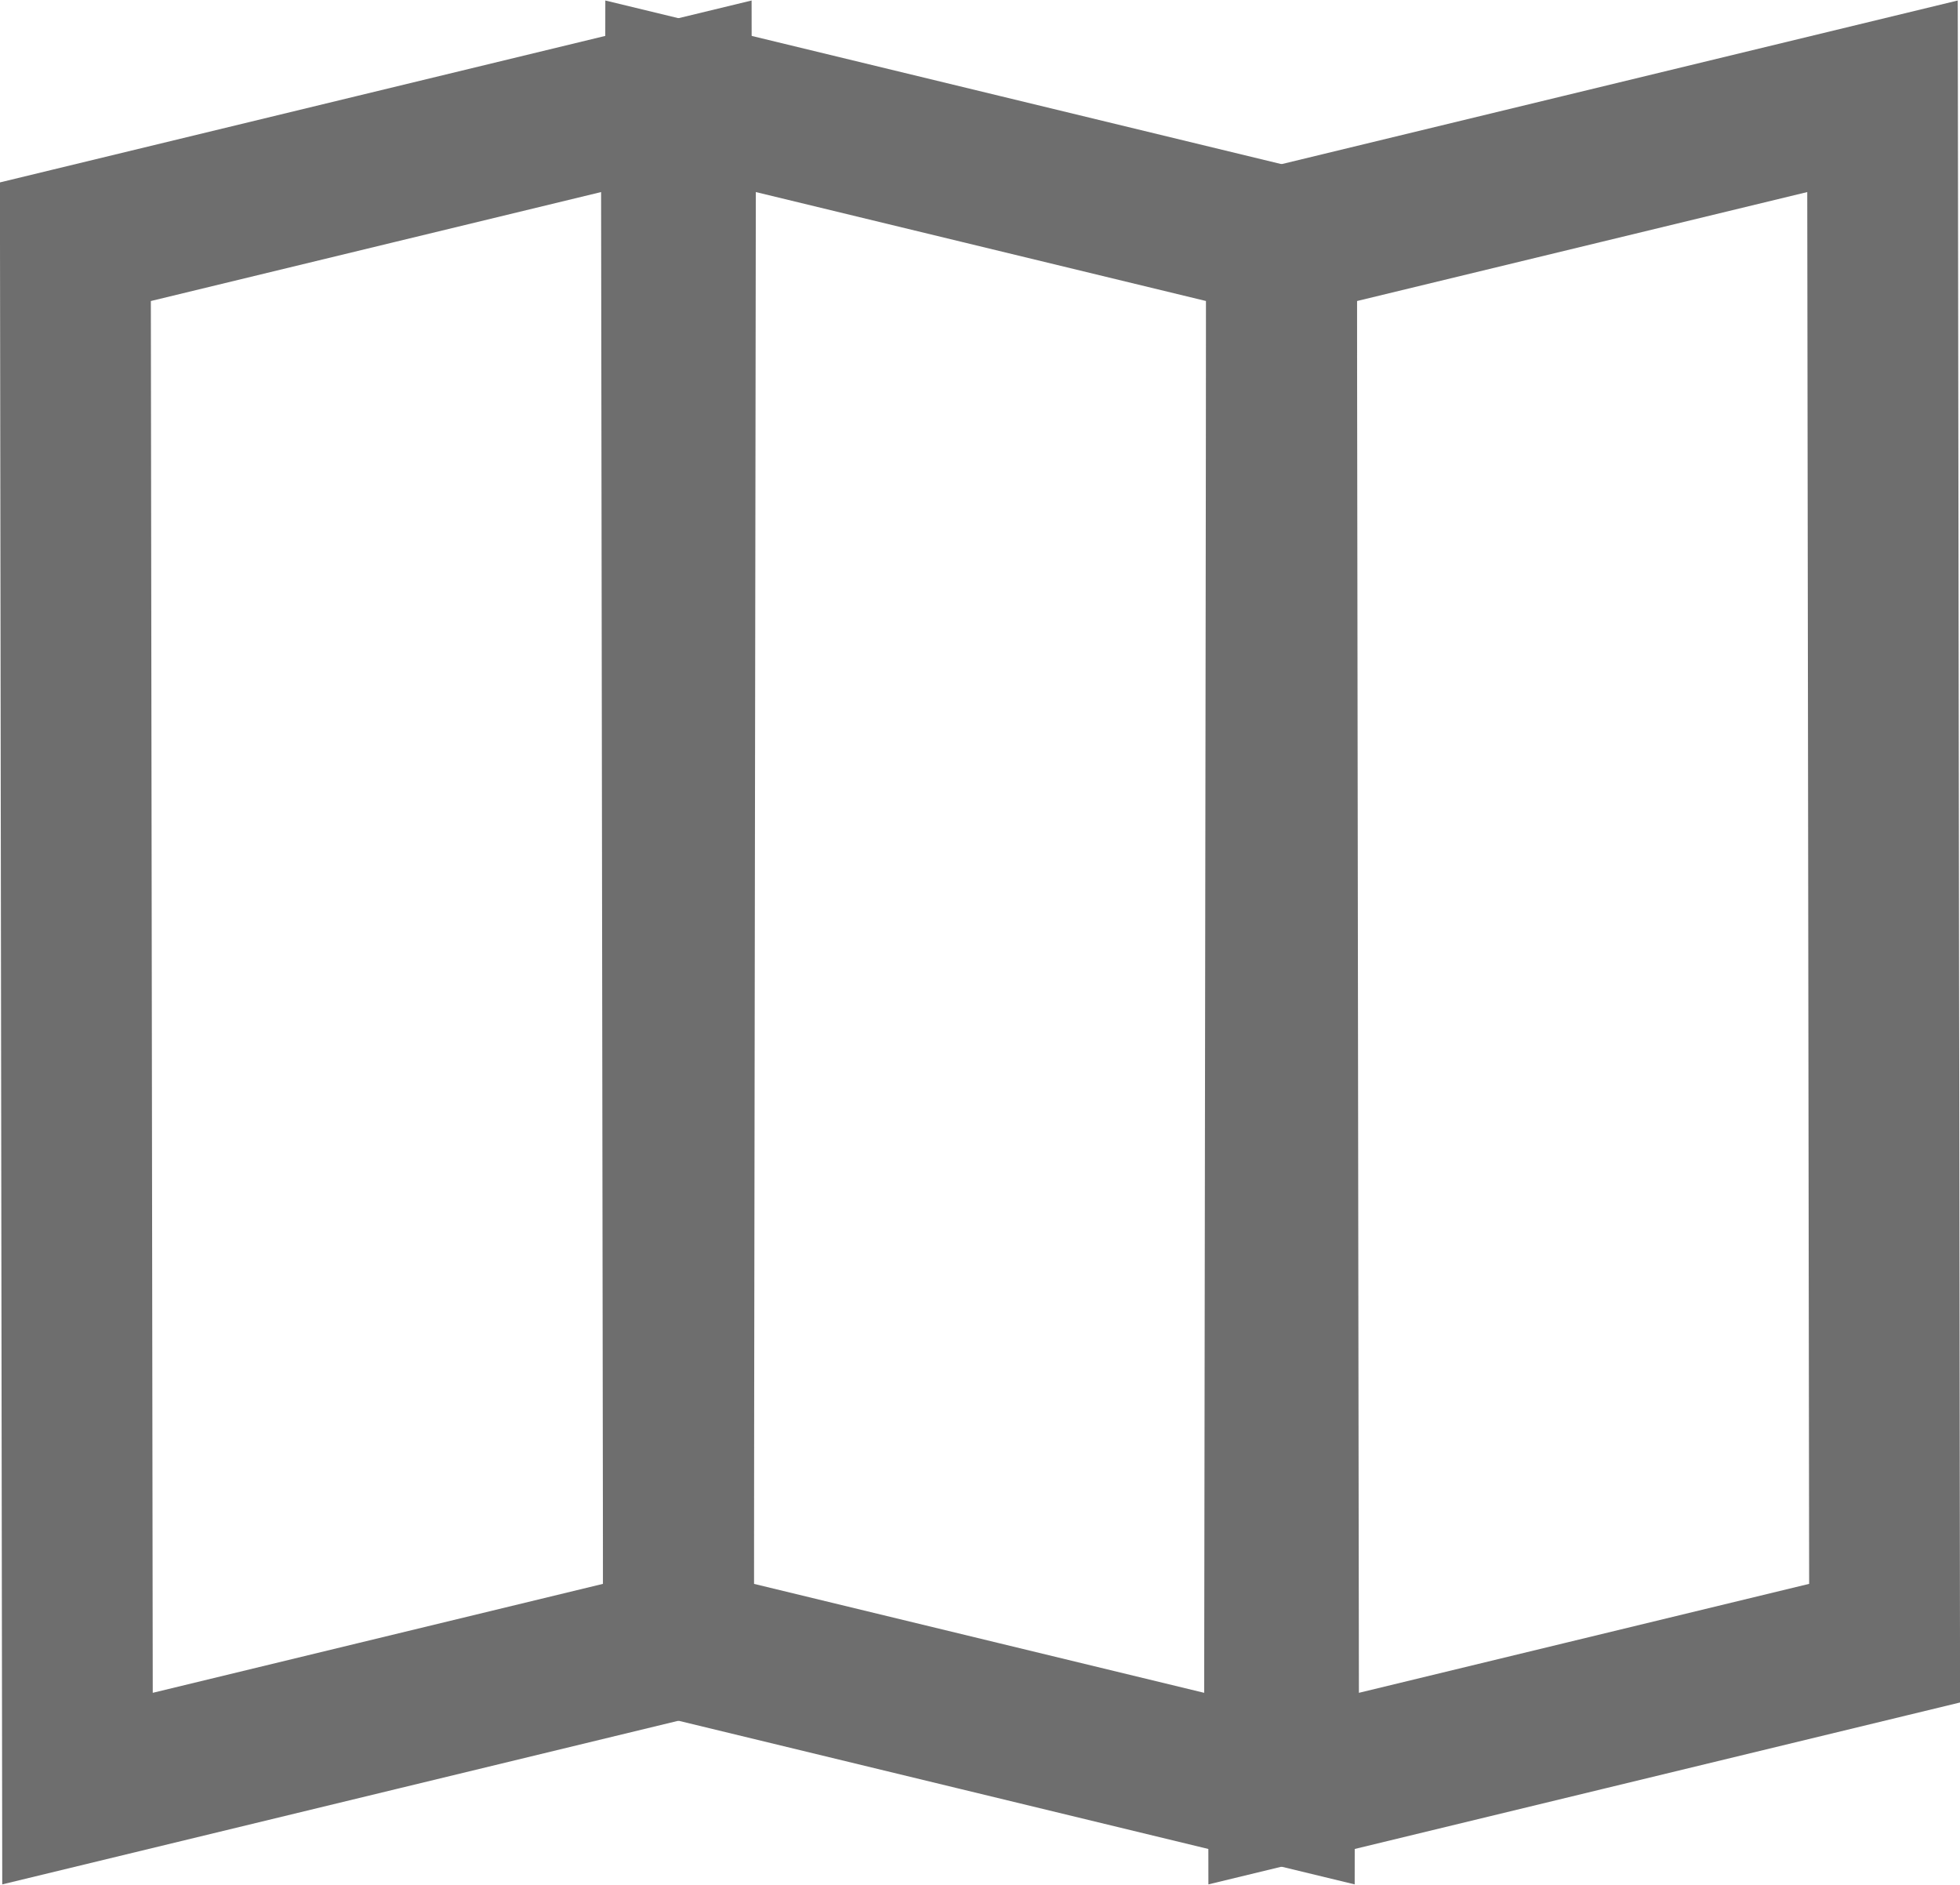 <?xml version="1.0" encoding="UTF-8"?>
<svg width="26px" height="25px" viewBox="0 0 26 25" version="1.1" xmlns="http://www.w3.org/2000/svg" xmlns:xlink="http://www.w3.org/1999/xlink">
    <title>nav-left-map-icon</title>
    <g id="Symbols" stroke="none" stroke-width="1" fill="none" fill-rule="evenodd">
        <g id="nav-settings" transform="translate(-61, -555)" stroke="#6E6E6E" stroke-width="2">
            <g id="Rectangle" transform="translate(50, 543)">
                <path d="M19.972,13.277 L20,33.794 L12.028,35.723 L12,15.206 L19.972,13.277 Z"></path>
                <path d="M35.972,13.277 L36,33.794 L28.028,35.723 L28,15.206 L35.972,13.277 Z"></path>
                <path d="M27.972,13.277 L28,33.794 L20.028,35.723 L20,15.206 L27.972,13.277 Z" transform="translate(24, 24.5) scale(-1, 1) translate(-24, -24.5) "></path>
            </g>
        </g>
    </g>
</svg>